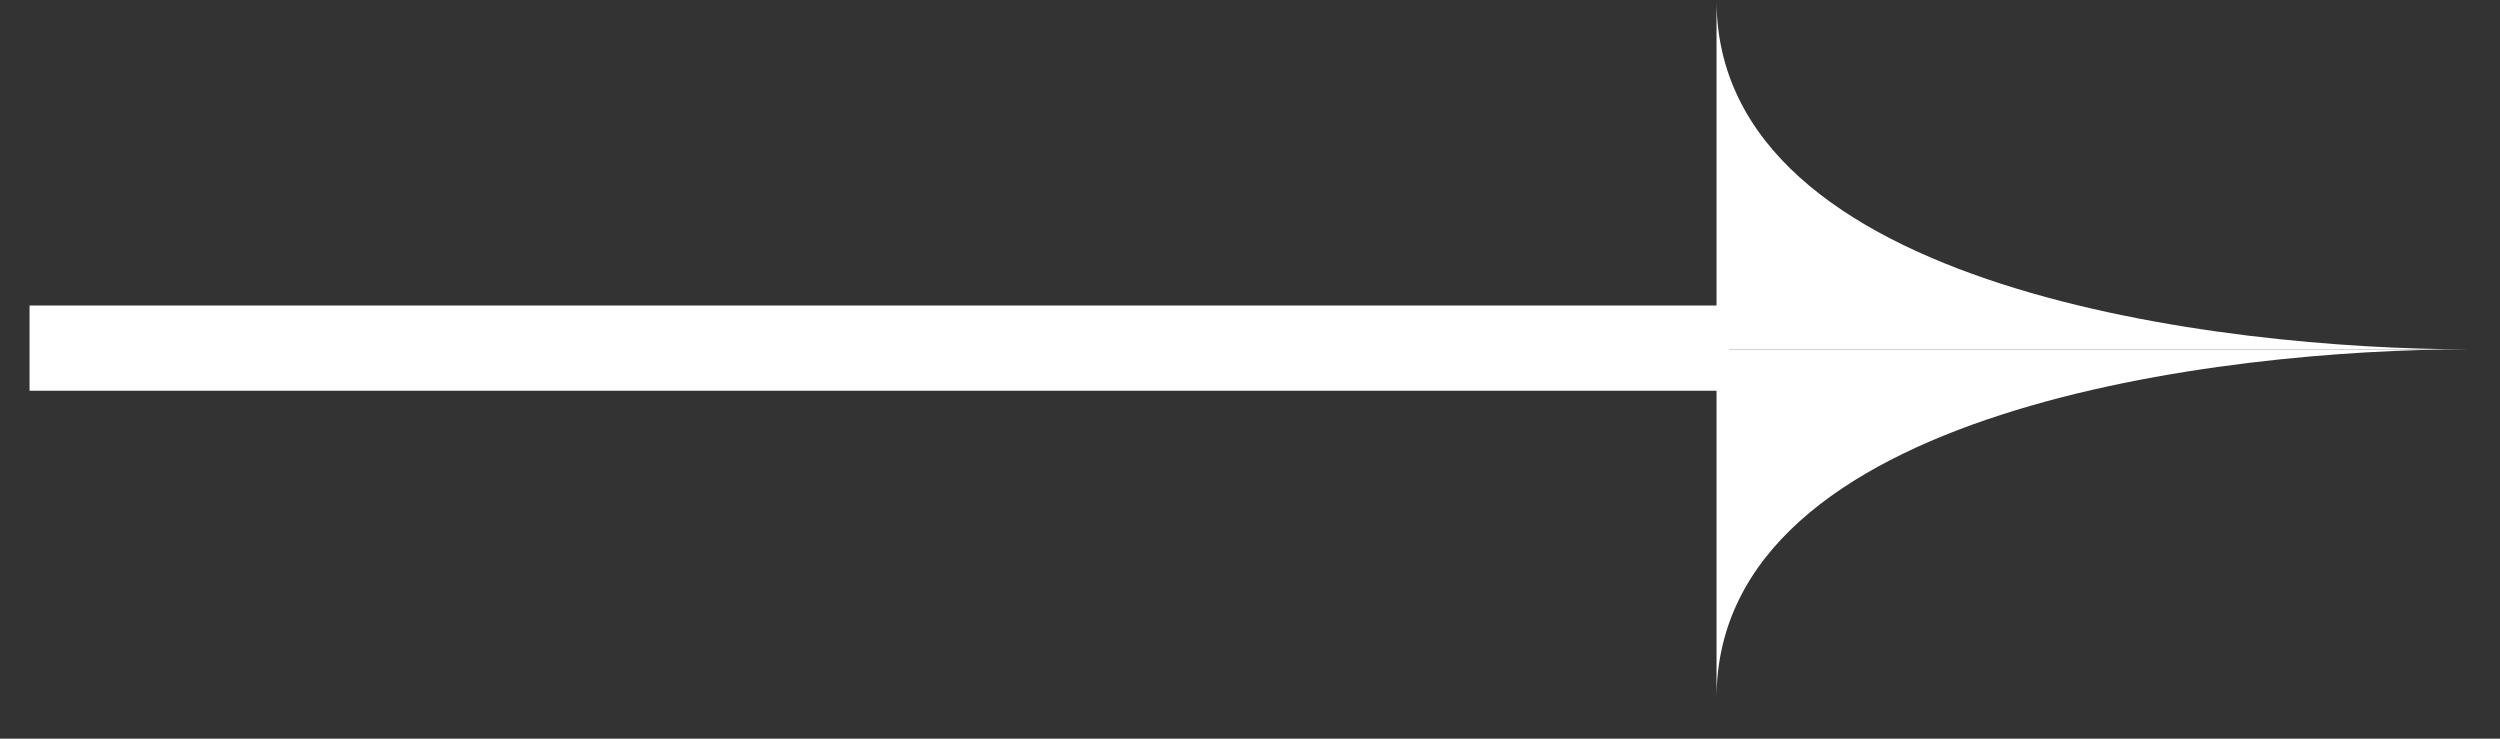 <?xml version="1.0" encoding="UTF-8"?> <svg xmlns="http://www.w3.org/2000/svg" width="44" height="13" viewBox="0 0 44 13" fill="none"><rect x="0" y="0" width="44" height="13" fill="#333333" stroke="none"/><path d="M30.211 12.29C30.211 7.172 39.162 6.148 43.444 6.148L30.211 6.148L30.211 12.29Z" fill="white"></path><path d="M30.211 0.005C30.211 5.123 39.162 6.147 43.444 6.148L30.211 6.148L30.211 0.005Z" fill="white"></path><path d="M30.439 6.127L0.52 6.127" stroke="white" stroke-width="1.5"></path></svg> 